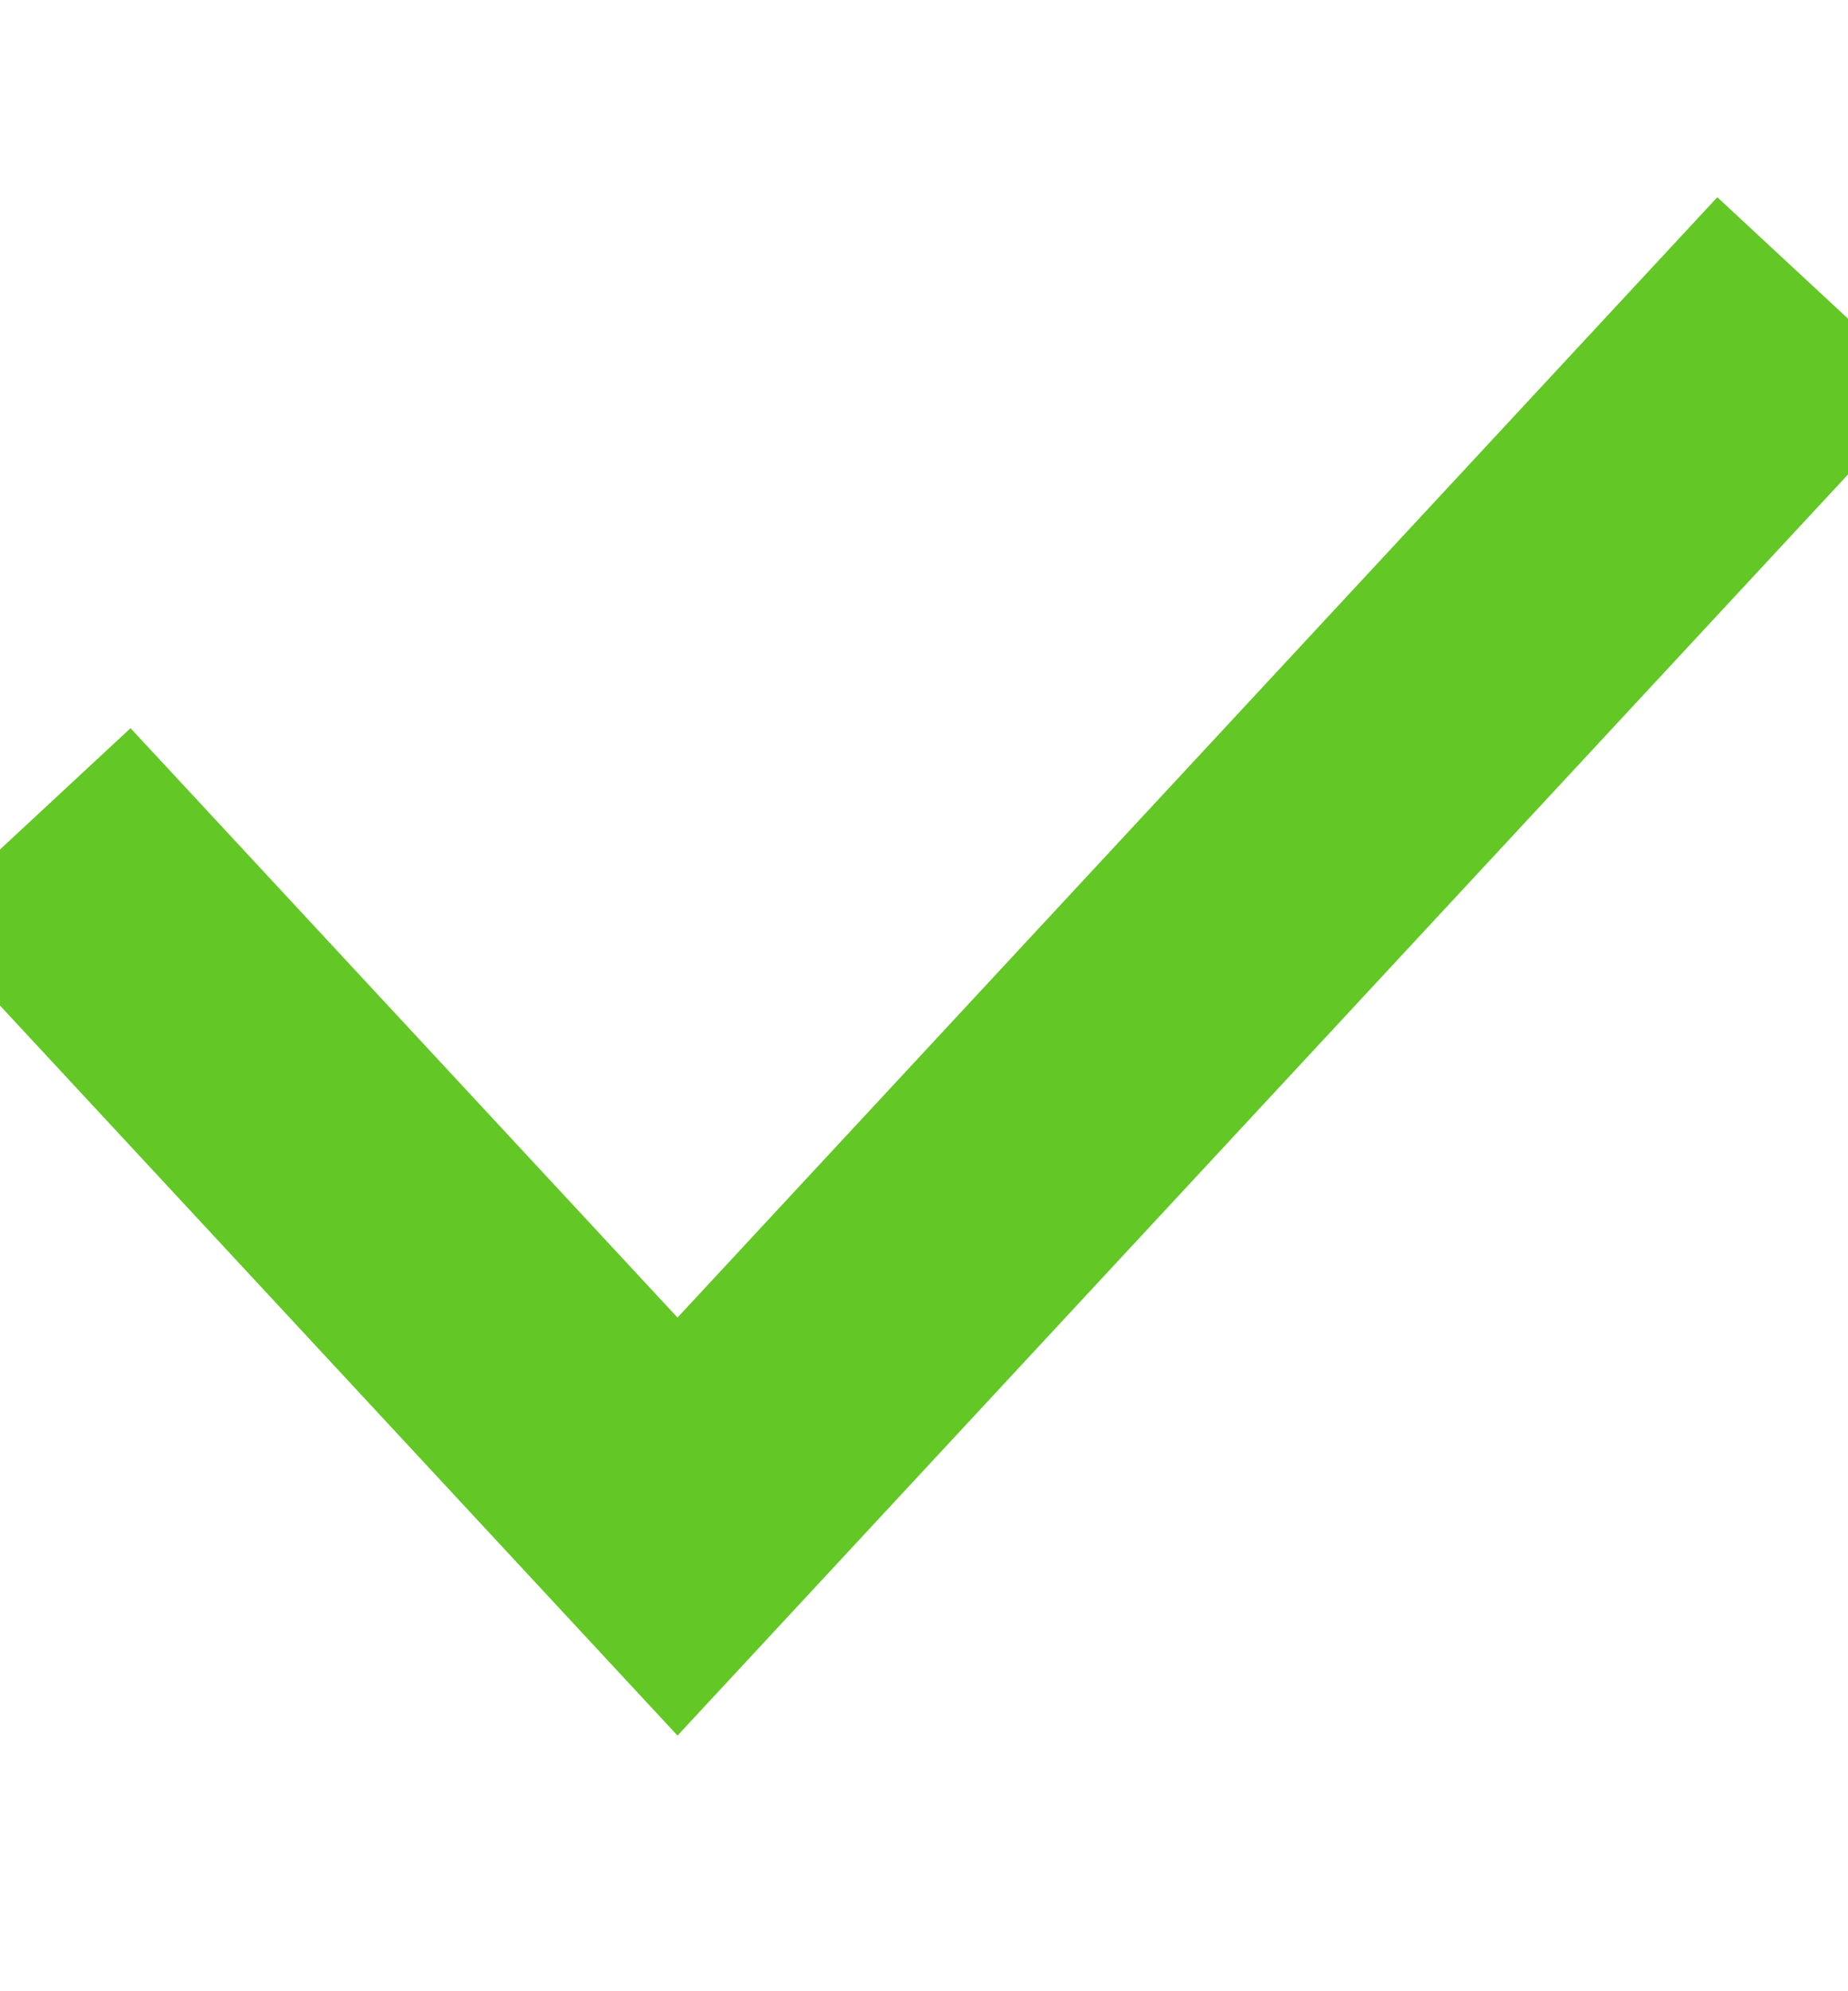 <svg width="13" height="14" viewBox="0 0 13 14" fill="none" xmlns="http://www.w3.org/2000/svg">
<g clip-path="url(#clip0)">
<path d="M0.866 6.533L4.766 10.733L12.133 2.8" stroke="#63C725" stroke-width="2" stroke-linecap="square"/>
</g>
<defs>
<clipPath id="clip0">
<rect width="13" height="14" fill="white"/>
</clipPath>
</defs>
</svg>
